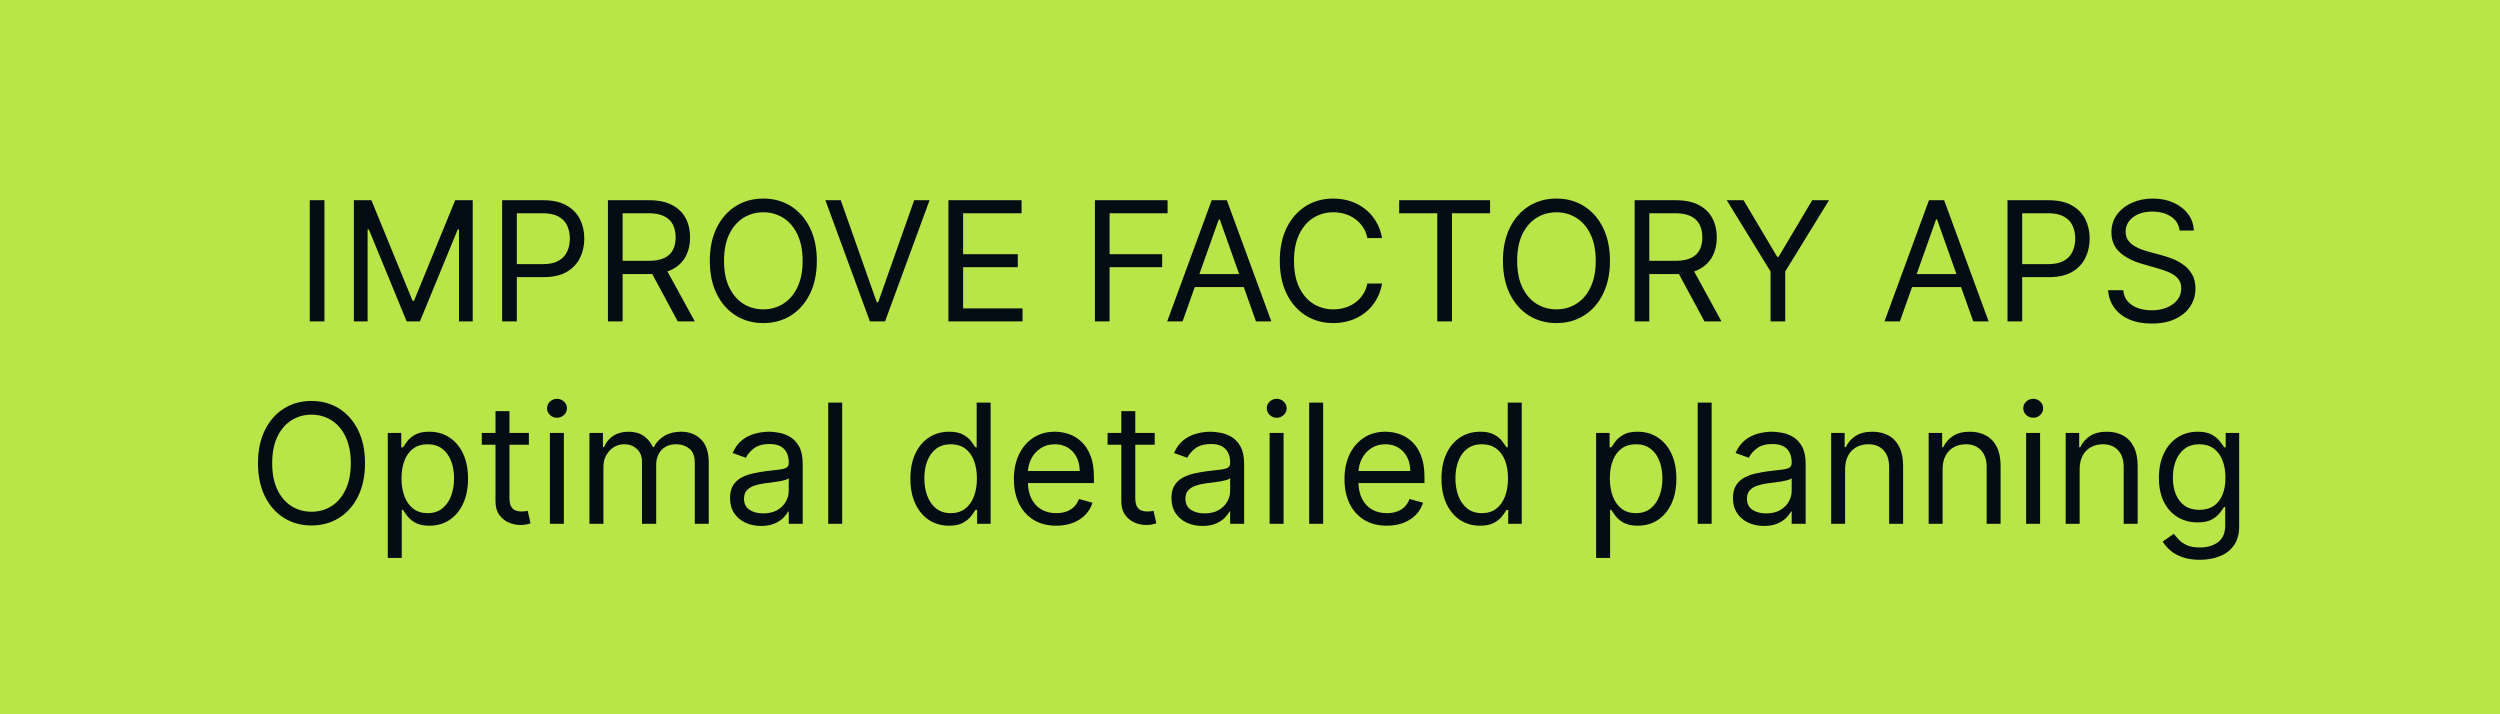<?xml version="1.0" encoding="UTF-8"?> <svg xmlns="http://www.w3.org/2000/svg" width="210" height="60" viewBox="0 0 210 60" fill="none"> <rect width="210" height="60" fill="#B8E649"></rect> <path d="M27.253 16.818V27H26.02V16.818H27.253ZM29.725 16.818H31.197L34.657 25.27H34.776L38.236 16.818H39.708V27H38.555V19.264H38.455L35.273 27H34.16L30.978 19.264H30.879V27H29.725V16.818ZM42.18 27V16.818H45.621C46.419 16.818 47.072 16.962 47.579 17.251C48.09 17.536 48.468 17.922 48.713 18.409C48.958 18.896 49.081 19.44 49.081 20.04C49.081 20.64 48.958 21.185 48.713 21.675C48.471 22.166 48.096 22.557 47.589 22.849C47.082 23.137 46.433 23.281 45.64 23.281H43.175V22.188H45.601C46.148 22.188 46.587 22.093 46.918 21.904C47.25 21.715 47.49 21.46 47.639 21.139C47.791 20.814 47.868 20.447 47.868 20.04C47.868 19.632 47.791 19.267 47.639 18.946C47.49 18.625 47.248 18.373 46.913 18.19C46.578 18.005 46.134 17.912 45.581 17.912H43.413V27H42.18ZM51.067 27V16.818H54.507C55.303 16.818 55.956 16.954 56.466 17.226C56.977 17.494 57.354 17.864 57.6 18.334C57.845 18.805 57.968 19.34 57.968 19.94C57.968 20.54 57.845 21.072 57.6 21.536C57.354 22 56.978 22.365 56.471 22.63C55.964 22.892 55.316 23.023 54.527 23.023H51.743V21.909H54.487C55.031 21.909 55.468 21.829 55.8 21.671C56.135 21.511 56.377 21.286 56.526 20.994C56.678 20.699 56.754 20.348 56.754 19.94C56.754 19.533 56.678 19.176 56.526 18.871C56.373 18.567 56.13 18.331 55.795 18.166C55.46 17.996 55.018 17.912 54.468 17.912H52.3V27H51.067ZM55.86 22.426L58.365 27H56.933L54.468 22.426H55.86ZM68.613 21.909C68.613 22.983 68.419 23.911 68.031 24.693C67.644 25.475 67.112 26.079 66.435 26.503C65.759 26.927 64.987 27.139 64.119 27.139C63.25 27.139 62.478 26.927 61.802 26.503C61.126 26.079 60.594 25.475 60.206 24.693C59.818 23.911 59.624 22.983 59.624 21.909C59.624 20.835 59.818 19.907 60.206 19.125C60.594 18.343 61.126 17.74 61.802 17.315C62.478 16.891 63.25 16.679 64.119 16.679C64.987 16.679 65.759 16.891 66.435 17.315C67.112 17.74 67.644 18.343 68.031 19.125C68.419 19.907 68.613 20.835 68.613 21.909ZM67.42 21.909C67.42 21.027 67.272 20.283 66.977 19.677C66.686 19.07 66.29 18.611 65.789 18.3C65.292 17.988 64.735 17.832 64.119 17.832C63.502 17.832 62.944 17.988 62.443 18.3C61.946 18.611 61.55 19.07 61.255 19.677C60.963 20.283 60.818 21.027 60.818 21.909C60.818 22.791 60.963 23.535 61.255 24.141C61.55 24.748 61.946 25.207 62.443 25.518C62.944 25.83 63.502 25.986 64.119 25.986C64.735 25.986 65.292 25.83 65.789 25.518C66.29 25.207 66.686 24.748 66.977 24.141C67.272 23.535 67.42 22.791 67.42 21.909ZM70.625 16.818L73.648 25.389H73.767L76.79 16.818H78.083L74.344 27H73.071L69.333 16.818H70.625ZM79.668 27V16.818H85.813V17.912H80.901V21.352H85.495V22.446H80.901V25.906H85.893V27H79.668ZM91.973 27V16.818H98.078V17.912H93.206V21.352H97.621V22.446H93.206V27H91.973ZM99.336 27H98.043L101.782 16.818H103.055L106.794 27H105.501L102.458 18.429H102.379L99.336 27ZM99.813 23.023H105.024V24.116H99.813V23.023ZM116.094 20H114.861C114.788 19.645 114.661 19.334 114.478 19.065C114.299 18.797 114.081 18.572 113.822 18.389C113.567 18.204 113.283 18.064 112.972 17.972C112.66 17.879 112.336 17.832 111.998 17.832C111.381 17.832 110.823 17.988 110.322 18.3C109.825 18.611 109.429 19.07 109.134 19.677C108.842 20.283 108.696 21.027 108.696 21.909C108.696 22.791 108.842 23.535 109.134 24.141C109.429 24.748 109.825 25.207 110.322 25.518C110.823 25.83 111.381 25.986 111.998 25.986C112.336 25.986 112.66 25.939 112.972 25.847C113.283 25.754 113.567 25.616 113.822 25.434C114.081 25.248 114.299 25.021 114.478 24.753C114.661 24.481 114.788 24.169 114.861 23.818H116.094C116.001 24.338 115.832 24.804 115.587 25.215C115.342 25.626 115.037 25.976 114.672 26.264C114.308 26.549 113.898 26.766 113.444 26.916C112.993 27.065 112.511 27.139 111.998 27.139C111.129 27.139 110.357 26.927 109.681 26.503C109.005 26.079 108.473 25.475 108.085 24.693C107.697 23.911 107.503 22.983 107.503 21.909C107.503 20.835 107.697 19.907 108.085 19.125C108.473 18.343 109.005 17.74 109.681 17.315C110.357 16.891 111.129 16.679 111.998 16.679C112.511 16.679 112.993 16.754 113.444 16.903C113.898 17.052 114.308 17.271 114.672 17.559C115.037 17.844 115.342 18.192 115.587 18.603C115.832 19.011 116.001 19.476 116.094 20ZM117.53 17.912V16.818H125.166V17.912H121.964V27H120.731V17.912H117.53ZM135.236 21.909C135.236 22.983 135.042 23.911 134.654 24.693C134.267 25.475 133.735 26.079 133.058 26.503C132.382 26.927 131.61 27.139 130.742 27.139C129.873 27.139 129.101 26.927 128.425 26.503C127.749 26.079 127.217 25.475 126.829 24.693C126.441 23.911 126.247 22.983 126.247 21.909C126.247 20.835 126.441 19.907 126.829 19.125C127.217 18.343 127.749 17.74 128.425 17.315C129.101 16.891 129.873 16.679 130.742 16.679C131.61 16.679 132.382 16.891 133.058 17.315C133.735 17.74 134.267 18.343 134.654 19.125C135.042 19.907 135.236 20.835 135.236 21.909ZM134.043 21.909C134.043 21.027 133.895 20.283 133.6 19.677C133.309 19.07 132.913 18.611 132.412 18.3C131.915 17.988 131.358 17.832 130.742 17.832C130.125 17.832 129.567 17.988 129.066 18.3C128.569 18.611 128.173 19.07 127.878 19.677C127.586 20.283 127.441 21.027 127.441 21.909C127.441 22.791 127.586 23.535 127.878 24.141C128.173 24.748 128.569 25.207 129.066 25.518C129.567 25.83 130.125 25.986 130.742 25.986C131.358 25.986 131.915 25.83 132.412 25.518C132.913 25.207 133.309 24.748 133.6 24.141C133.895 23.535 134.043 22.791 134.043 21.909ZM137.309 27V16.818H140.749C141.545 16.818 142.198 16.954 142.708 17.226C143.219 17.494 143.597 17.864 143.842 18.334C144.087 18.805 144.21 19.34 144.21 19.94C144.21 20.54 144.087 21.072 143.842 21.536C143.597 22 143.22 22.365 142.713 22.63C142.206 22.892 141.558 23.023 140.769 23.023H137.985V21.909H140.73C141.273 21.909 141.711 21.829 142.042 21.671C142.377 21.511 142.619 21.286 142.768 20.994C142.92 20.699 142.997 20.348 142.997 19.94C142.997 19.533 142.92 19.176 142.768 18.871C142.615 18.567 142.372 18.331 142.037 18.166C141.702 17.996 141.26 17.912 140.71 17.912H138.542V27H137.309ZM142.102 22.426L144.607 27H143.176L140.71 22.426H142.102ZM145.047 16.818H146.459L149.283 21.571H149.403L152.226 16.818H153.638L149.959 22.804V27H148.726V22.804L145.047 16.818ZM159.588 27H158.295L162.034 16.818H163.307L167.045 27H165.753L162.71 18.429H162.631L159.588 27ZM160.065 23.023H165.276V24.116H160.065V23.023ZM168.631 27V16.818H172.072C172.871 16.818 173.523 16.962 174.031 17.251C174.541 17.536 174.919 17.922 175.164 18.409C175.409 18.896 175.532 19.44 175.532 20.04C175.532 20.64 175.409 21.185 175.164 21.675C174.922 22.166 174.548 22.557 174.04 22.849C173.533 23.137 172.884 23.281 172.092 23.281H169.626V22.188H172.052C172.599 22.188 173.038 22.093 173.369 21.904C173.701 21.715 173.941 21.46 174.09 21.139C174.243 20.814 174.319 20.447 174.319 20.04C174.319 19.632 174.243 19.267 174.09 18.946C173.941 18.625 173.699 18.373 173.364 18.19C173.03 18.005 172.585 17.912 172.032 17.912H169.864V27H168.631ZM183.086 19.364C183.027 18.86 182.785 18.469 182.36 18.19C181.936 17.912 181.416 17.773 180.799 17.773C180.349 17.773 179.954 17.846 179.616 17.991C179.281 18.137 179.02 18.338 178.831 18.593C178.645 18.848 178.552 19.138 178.552 19.463C178.552 19.735 178.617 19.968 178.746 20.164C178.879 20.356 179.048 20.517 179.253 20.646C179.459 20.772 179.674 20.877 179.9 20.959C180.125 21.039 180.332 21.104 180.521 21.153L181.555 21.432C181.82 21.501 182.115 21.598 182.44 21.72C182.768 21.843 183.081 22.01 183.38 22.222C183.681 22.431 183.93 22.7 184.125 23.028C184.321 23.356 184.419 23.759 184.419 24.236C184.419 24.786 184.275 25.283 183.986 25.727C183.701 26.171 183.283 26.524 182.733 26.786C182.186 27.048 181.522 27.179 180.74 27.179C180.011 27.179 179.379 27.061 178.846 26.826C178.315 26.591 177.898 26.262 177.593 25.842C177.291 25.421 177.12 24.932 177.081 24.375H178.353C178.386 24.759 178.516 25.078 178.741 25.329C178.97 25.578 179.258 25.764 179.606 25.886C179.958 26.006 180.335 26.065 180.74 26.065C181.21 26.065 181.633 25.989 182.007 25.837C182.382 25.681 182.679 25.465 182.897 25.19C183.116 24.912 183.225 24.587 183.225 24.216C183.225 23.878 183.131 23.603 182.942 23.391C182.753 23.178 182.505 23.006 182.196 22.874C181.888 22.741 181.555 22.625 181.197 22.526L179.944 22.168C179.149 21.939 178.519 21.613 178.055 21.188C177.591 20.764 177.359 20.209 177.359 19.523C177.359 18.953 177.513 18.456 177.821 18.031C178.133 17.604 178.551 17.272 179.074 17.037C179.601 16.798 180.19 16.679 180.839 16.679C181.495 16.679 182.079 16.797 182.589 17.032C183.1 17.264 183.504 17.582 183.802 17.986C184.104 18.391 184.263 18.85 184.279 19.364H183.086ZM30.66 38.909C30.66 39.983 30.466 40.911 30.078 41.693C29.69 42.475 29.158 43.079 28.482 43.503C27.806 43.927 27.034 44.139 26.166 44.139C25.297 44.139 24.525 43.927 23.849 43.503C23.173 43.079 22.641 42.475 22.253 41.693C21.865 40.911 21.671 39.983 21.671 38.909C21.671 37.835 21.865 36.907 22.253 36.125C22.641 35.343 23.173 34.74 23.849 34.315C24.525 33.891 25.297 33.679 26.166 33.679C27.034 33.679 27.806 33.891 28.482 34.315C29.158 34.74 29.69 35.343 30.078 36.125C30.466 36.907 30.66 37.835 30.66 38.909ZM29.467 38.909C29.467 38.028 29.319 37.283 29.024 36.677C28.733 36.07 28.336 35.611 27.836 35.3C27.339 34.988 26.782 34.832 26.166 34.832C25.549 34.832 24.991 34.988 24.49 35.3C23.993 35.611 23.597 36.07 23.302 36.677C23.01 37.283 22.864 38.028 22.864 38.909C22.864 39.791 23.01 40.535 23.302 41.141C23.597 41.748 23.993 42.207 24.49 42.519C24.991 42.83 25.549 42.986 26.166 42.986C26.782 42.986 27.339 42.83 27.836 42.519C28.336 42.207 28.733 41.748 29.024 41.141C29.319 40.535 29.467 39.791 29.467 38.909ZM32.574 46.864V36.364H33.707V37.577H33.847C33.933 37.444 34.052 37.275 34.205 37.07C34.36 36.861 34.582 36.675 34.871 36.513C35.162 36.347 35.557 36.264 36.054 36.264C36.697 36.264 37.264 36.425 37.754 36.746C38.245 37.068 38.628 37.524 38.903 38.114C39.178 38.704 39.315 39.4 39.315 40.202C39.315 41.01 39.178 41.711 38.903 42.305C38.628 42.895 38.246 43.352 37.759 43.677C37.272 43.998 36.71 44.159 36.074 44.159C35.583 44.159 35.191 44.078 34.896 43.916C34.601 43.75 34.374 43.562 34.215 43.354C34.055 43.142 33.933 42.966 33.847 42.827H33.747V46.864H32.574ZM33.727 40.182C33.727 40.758 33.812 41.267 33.981 41.708C34.15 42.146 34.397 42.489 34.722 42.737C35.046 42.983 35.444 43.105 35.915 43.105C36.405 43.105 36.815 42.976 37.143 42.717C37.474 42.456 37.723 42.104 37.889 41.663C38.057 41.219 38.142 40.725 38.142 40.182C38.142 39.645 38.059 39.161 37.894 38.73C37.731 38.296 37.484 37.953 37.153 37.701C36.825 37.446 36.412 37.318 35.915 37.318C35.438 37.318 35.036 37.439 34.712 37.681C34.387 37.92 34.142 38.255 33.976 38.685C33.81 39.113 33.727 39.612 33.727 40.182ZM44.426 36.364V37.358H40.469V36.364H44.426ZM41.622 34.534H42.795V41.812C42.795 42.144 42.843 42.392 42.94 42.558C43.039 42.721 43.165 42.83 43.318 42.886C43.473 42.939 43.637 42.966 43.81 42.966C43.939 42.966 44.045 42.959 44.128 42.946C44.211 42.929 44.277 42.916 44.327 42.906L44.565 43.96C44.486 43.99 44.375 44.02 44.232 44.05C44.09 44.083 43.909 44.099 43.69 44.099C43.359 44.099 43.034 44.028 42.716 43.886C42.401 43.743 42.139 43.526 41.93 43.234C41.725 42.943 41.622 42.575 41.622 42.131V34.534ZM46.191 44V36.364H47.364V44H46.191ZM46.788 35.091C46.559 35.091 46.362 35.013 46.196 34.857C46.034 34.702 45.952 34.514 45.952 34.295C45.952 34.077 46.034 33.889 46.196 33.734C46.362 33.578 46.559 33.5 46.788 33.5C47.016 33.5 47.212 33.578 47.374 33.734C47.54 33.889 47.623 34.077 47.623 34.295C47.623 34.514 47.54 34.702 47.374 34.857C47.212 35.013 47.016 35.091 46.788 35.091ZM49.513 44V36.364H50.647V37.557H50.746C50.905 37.149 51.162 36.833 51.517 36.607C51.871 36.379 52.297 36.264 52.795 36.264C53.298 36.264 53.718 36.379 54.052 36.607C54.39 36.833 54.654 37.149 54.843 37.557H54.922C55.118 37.162 55.411 36.849 55.802 36.617C56.194 36.382 56.663 36.264 57.209 36.264C57.892 36.264 58.451 36.478 58.885 36.906C59.319 37.33 59.536 37.991 59.536 38.889V44H58.363V38.889C58.363 38.326 58.209 37.923 57.9 37.681C57.592 37.439 57.229 37.318 56.812 37.318C56.275 37.318 55.859 37.481 55.564 37.805C55.269 38.127 55.121 38.535 55.121 39.028V44H53.928V38.77C53.928 38.336 53.787 37.986 53.505 37.721C53.224 37.452 52.861 37.318 52.417 37.318C52.112 37.318 51.827 37.399 51.562 37.562C51.3 37.724 51.088 37.95 50.925 38.238C50.766 38.523 50.687 38.853 50.687 39.227V44H49.513ZM63.928 44.179C63.444 44.179 63.005 44.088 62.611 43.906C62.217 43.72 61.903 43.453 61.671 43.105C61.439 42.754 61.323 42.33 61.323 41.832C61.323 41.395 61.41 41.04 61.582 40.769C61.754 40.493 61.985 40.278 62.273 40.122C62.561 39.966 62.879 39.85 63.227 39.774C63.579 39.695 63.932 39.632 64.286 39.585C64.75 39.526 65.127 39.481 65.415 39.451C65.707 39.418 65.919 39.363 66.051 39.287C66.187 39.211 66.255 39.078 66.255 38.889V38.849C66.255 38.359 66.121 37.978 65.853 37.706C65.587 37.434 65.185 37.298 64.644 37.298C64.084 37.298 63.645 37.421 63.327 37.666C63.009 37.911 62.785 38.173 62.656 38.452L61.542 38.054C61.741 37.59 62.006 37.229 62.337 36.97C62.672 36.708 63.037 36.526 63.431 36.423C63.829 36.317 64.22 36.264 64.605 36.264C64.85 36.264 65.132 36.294 65.45 36.354C65.771 36.41 66.081 36.528 66.379 36.707C66.681 36.886 66.931 37.156 67.13 37.517C67.329 37.878 67.428 38.362 67.428 38.969V44H66.255V42.966H66.195C66.116 43.132 65.983 43.309 65.798 43.498C65.612 43.687 65.365 43.847 65.057 43.98C64.749 44.113 64.373 44.179 63.928 44.179ZM64.107 43.125C64.571 43.125 64.963 43.034 65.281 42.852C65.602 42.669 65.844 42.434 66.007 42.146C66.172 41.857 66.255 41.554 66.255 41.236V40.162C66.205 40.222 66.096 40.276 65.927 40.326C65.761 40.372 65.569 40.414 65.35 40.45C65.135 40.483 64.924 40.513 64.719 40.54C64.517 40.563 64.353 40.583 64.227 40.599C63.922 40.639 63.637 40.704 63.372 40.793C63.11 40.88 62.898 41.01 62.735 41.186C62.576 41.358 62.497 41.594 62.497 41.892C62.497 42.3 62.647 42.608 62.949 42.817C63.254 43.022 63.64 43.125 64.107 43.125ZM70.743 33.818V44H69.57V33.818H70.743ZM79.713 44.159C79.077 44.159 78.515 43.998 78.028 43.677C77.541 43.352 77.159 42.895 76.884 42.305C76.609 41.711 76.472 41.01 76.472 40.202C76.472 39.4 76.609 38.704 76.884 38.114C77.159 37.524 77.542 37.068 78.033 36.746C78.523 36.425 79.09 36.264 79.733 36.264C80.23 36.264 80.623 36.347 80.911 36.513C81.203 36.675 81.425 36.861 81.578 37.07C81.733 37.275 81.854 37.444 81.941 37.577H82.04V33.818H83.213V44H82.08V42.827H81.941C81.854 42.966 81.732 43.142 81.573 43.354C81.413 43.562 81.186 43.75 80.891 43.916C80.597 44.078 80.204 44.159 79.713 44.159ZM79.872 43.105C80.343 43.105 80.741 42.983 81.066 42.737C81.39 42.489 81.637 42.146 81.806 41.708C81.975 41.267 82.06 40.758 82.06 40.182C82.06 39.612 81.977 39.113 81.811 38.685C81.645 38.255 81.4 37.92 81.076 37.681C80.751 37.439 80.35 37.318 79.872 37.318C79.375 37.318 78.961 37.446 78.629 37.701C78.301 37.953 78.054 38.296 77.889 38.73C77.726 39.161 77.645 39.645 77.645 40.182C77.645 40.725 77.728 41.219 77.894 41.663C78.063 42.104 78.311 42.456 78.639 42.717C78.971 42.976 79.382 43.105 79.872 43.105ZM88.727 44.159C87.991 44.159 87.356 43.997 86.823 43.672C86.292 43.344 85.883 42.886 85.595 42.3C85.31 41.71 85.167 41.024 85.167 40.242C85.167 39.459 85.31 38.77 85.595 38.173C85.883 37.573 86.284 37.106 86.798 36.771C87.315 36.433 87.918 36.264 88.607 36.264C89.005 36.264 89.398 36.331 89.786 36.463C90.174 36.596 90.526 36.811 90.845 37.109C91.163 37.404 91.416 37.795 91.605 38.283C91.794 38.77 91.889 39.37 91.889 40.082V40.58H86.002V39.565H90.695C90.695 39.135 90.609 38.75 90.437 38.412C90.268 38.074 90.026 37.807 89.711 37.611C89.4 37.416 89.032 37.318 88.607 37.318C88.14 37.318 87.736 37.434 87.394 37.666C87.056 37.895 86.796 38.193 86.614 38.561C86.431 38.929 86.34 39.323 86.34 39.744V40.42C86.34 40.997 86.44 41.486 86.639 41.887C86.841 42.285 87.121 42.588 87.479 42.797C87.837 43.002 88.253 43.105 88.727 43.105C89.035 43.105 89.313 43.062 89.562 42.976C89.814 42.886 90.031 42.754 90.213 42.578C90.395 42.399 90.536 42.177 90.636 41.912L91.769 42.23C91.65 42.615 91.45 42.953 91.168 43.244C90.886 43.533 90.538 43.758 90.124 43.92C89.71 44.08 89.244 44.159 88.727 44.159ZM96.995 36.364V37.358H93.037V36.364H96.995ZM94.191 34.534H95.364V41.812C95.364 42.144 95.412 42.392 95.508 42.558C95.607 42.721 95.733 42.83 95.886 42.886C96.042 42.939 96.206 42.966 96.378 42.966C96.507 42.966 96.613 42.959 96.696 42.946C96.779 42.929 96.845 42.916 96.895 42.906L97.134 43.96C97.054 43.99 96.943 44.02 96.801 44.05C96.658 44.083 96.478 44.099 96.259 44.099C95.927 44.099 95.603 44.028 95.284 43.886C94.969 43.743 94.708 43.526 94.499 43.234C94.293 42.943 94.191 42.575 94.191 42.131V34.534ZM101.007 44.179C100.523 44.179 100.084 44.088 99.689 43.906C99.295 43.72 98.981 43.453 98.749 43.105C98.517 42.754 98.401 42.33 98.401 41.832C98.401 41.395 98.488 41.04 98.66 40.769C98.832 40.493 99.063 40.278 99.351 40.122C99.639 39.966 99.958 39.85 100.306 39.774C100.657 39.695 101.01 39.632 101.365 39.585C101.829 39.526 102.205 39.481 102.493 39.451C102.785 39.418 102.997 39.363 103.129 39.287C103.265 39.211 103.333 39.078 103.333 38.889V38.849C103.333 38.359 103.199 37.978 102.931 37.706C102.665 37.434 102.263 37.298 101.722 37.298C101.162 37.298 100.723 37.421 100.405 37.666C100.087 37.911 99.863 38.173 99.734 38.452L98.62 38.054C98.819 37.59 99.084 37.229 99.416 36.97C99.75 36.708 100.115 36.526 100.509 36.423C100.907 36.317 101.298 36.264 101.683 36.264C101.928 36.264 102.21 36.294 102.528 36.354C102.849 36.41 103.159 36.528 103.458 36.707C103.759 36.886 104.009 37.156 104.208 37.517C104.407 37.878 104.507 38.362 104.507 38.969V44H103.333V42.966H103.274C103.194 43.132 103.061 43.309 102.876 43.498C102.69 43.687 102.443 43.847 102.135 43.98C101.827 44.113 101.451 44.179 101.007 44.179ZM101.186 43.125C101.65 43.125 102.041 43.034 102.359 42.852C102.68 42.669 102.922 42.434 103.085 42.146C103.25 41.857 103.333 41.554 103.333 41.236V40.162C103.284 40.222 103.174 40.276 103.005 40.326C102.839 40.372 102.647 40.414 102.428 40.45C102.213 40.483 102.003 40.513 101.797 40.54C101.595 40.563 101.431 40.583 101.305 40.599C101 40.639 100.715 40.704 100.45 40.793C100.188 40.88 99.976 41.01 99.813 41.186C99.654 41.358 99.575 41.594 99.575 41.892C99.575 42.3 99.726 42.608 100.027 42.817C100.332 43.022 100.718 43.125 101.186 43.125ZM106.648 44V36.364H107.821V44H106.648ZM107.245 35.091C107.016 35.091 106.819 35.013 106.653 34.857C106.491 34.702 106.409 34.514 106.409 34.295C106.409 34.077 106.491 33.889 106.653 33.734C106.819 33.578 107.016 33.5 107.245 33.5C107.473 33.5 107.669 33.578 107.831 33.734C107.997 33.889 108.08 34.077 108.08 34.295C108.08 34.514 107.997 34.702 107.831 34.857C107.669 35.013 107.473 35.091 107.245 35.091ZM111.144 33.818V44H109.97V33.818H111.144ZM116.494 44.159C115.759 44.159 115.124 43.997 114.59 43.672C114.06 43.344 113.651 42.886 113.362 42.3C113.077 41.71 112.935 41.024 112.935 40.242C112.935 39.459 113.077 38.77 113.362 38.173C113.651 37.573 114.052 37.106 114.565 36.771C115.082 36.433 115.686 36.264 116.375 36.264C116.773 36.264 117.165 36.331 117.553 36.463C117.941 36.596 118.294 36.811 118.612 37.109C118.93 37.404 119.184 37.795 119.373 38.283C119.562 38.77 119.656 39.37 119.656 40.082V40.58H113.77V39.565H118.463C118.463 39.135 118.377 38.75 118.205 38.412C118.036 38.074 117.794 37.807 117.479 37.611C117.167 37.416 116.799 37.318 116.375 37.318C115.908 37.318 115.503 37.434 115.162 37.666C114.824 37.895 114.564 38.193 114.381 38.561C114.199 38.929 114.108 39.323 114.108 39.744V40.42C114.108 40.997 114.207 41.486 114.406 41.887C114.608 42.285 114.888 42.588 115.246 42.797C115.604 43.002 116.02 43.105 116.494 43.105C116.803 43.105 117.081 43.062 117.33 42.976C117.581 42.886 117.799 42.754 117.981 42.578C118.163 42.399 118.304 42.177 118.403 41.912L119.537 42.23C119.418 42.615 119.217 42.953 118.935 43.244C118.654 43.533 118.306 43.758 117.891 43.92C117.477 44.08 117.011 44.159 116.494 44.159ZM124.325 44.159C123.688 44.159 123.126 43.998 122.639 43.677C122.152 43.352 121.771 42.895 121.496 42.305C121.221 41.711 121.083 41.01 121.083 40.202C121.083 39.4 121.221 38.704 121.496 38.114C121.771 37.524 122.154 37.068 122.644 36.746C123.135 36.425 123.701 36.264 124.344 36.264C124.842 36.264 125.234 36.347 125.523 36.513C125.814 36.675 126.036 36.861 126.189 37.07C126.345 37.275 126.466 37.444 126.552 37.577H126.651V33.818H127.825V44H126.691V42.827H126.552C126.466 42.966 126.343 43.142 126.184 43.354C126.025 43.562 125.798 43.75 125.503 43.916C125.208 44.078 124.815 44.159 124.325 44.159ZM124.484 43.105C124.954 43.105 125.352 42.983 125.677 42.737C126.002 42.489 126.249 42.146 126.418 41.708C126.587 41.267 126.671 40.758 126.671 40.182C126.671 39.612 126.588 39.113 126.423 38.685C126.257 38.255 126.012 37.92 125.687 37.681C125.362 37.439 124.961 37.318 124.484 37.318C123.987 37.318 123.572 37.446 123.241 37.701C122.913 37.953 122.666 38.296 122.5 38.73C122.338 39.161 122.256 39.645 122.256 40.182C122.256 40.725 122.339 41.219 122.505 41.663C122.674 42.104 122.923 42.456 123.251 42.717C123.582 42.976 123.993 43.105 124.484 43.105ZM134.074 46.864V36.364H135.207V37.577H135.347C135.433 37.444 135.552 37.275 135.705 37.07C135.86 36.861 136.082 36.675 136.371 36.513C136.662 36.347 137.057 36.264 137.554 36.264C138.197 36.264 138.764 36.425 139.254 36.746C139.745 37.068 140.128 37.524 140.403 38.114C140.678 38.704 140.815 39.4 140.815 40.202C140.815 41.01 140.678 41.711 140.403 42.305C140.128 42.895 139.746 43.352 139.259 43.677C138.772 43.998 138.21 44.159 137.574 44.159C137.083 44.159 136.691 44.078 136.396 43.916C136.101 43.75 135.874 43.562 135.714 43.354C135.555 43.142 135.433 42.966 135.347 42.827H135.247V46.864H134.074ZM135.227 40.182C135.227 40.758 135.312 41.267 135.481 41.708C135.65 42.146 135.897 42.489 136.222 42.737C136.546 42.983 136.944 43.105 137.415 43.105C137.905 43.105 138.315 42.976 138.643 42.717C138.974 42.456 139.223 42.104 139.388 41.663C139.558 41.219 139.642 40.725 139.642 40.182C139.642 39.645 139.559 39.161 139.393 38.73C139.231 38.296 138.984 37.953 138.653 37.701C138.325 37.446 137.912 37.318 137.415 37.318C136.938 37.318 136.536 37.439 136.212 37.681C135.887 37.92 135.642 38.255 135.476 38.685C135.31 39.113 135.227 39.612 135.227 40.182ZM143.778 33.818V44H142.605V33.818H143.778ZM148.175 44.179C147.691 44.179 147.251 44.088 146.857 43.906C146.463 43.72 146.149 43.453 145.917 43.105C145.685 42.754 145.569 42.33 145.569 41.832C145.569 41.395 145.656 41.04 145.828 40.769C146 40.493 146.231 40.278 146.519 40.122C146.807 39.966 147.126 39.85 147.474 39.774C147.825 39.695 148.178 39.632 148.532 39.585C148.997 39.526 149.373 39.481 149.661 39.451C149.953 39.418 150.165 39.363 150.297 39.287C150.433 39.211 150.501 39.078 150.501 38.889V38.849C150.501 38.359 150.367 37.978 150.099 37.706C149.833 37.434 149.431 37.298 148.89 37.298C148.33 37.298 147.891 37.421 147.573 37.666C147.255 37.911 147.031 38.173 146.902 38.452L145.788 38.054C145.987 37.59 146.252 37.229 146.584 36.97C146.918 36.708 147.283 36.526 147.677 36.423C148.075 36.317 148.466 36.264 148.851 36.264C149.096 36.264 149.378 36.294 149.696 36.354C150.017 36.41 150.327 36.528 150.626 36.707C150.927 36.886 151.177 37.156 151.376 37.517C151.575 37.878 151.675 38.362 151.675 38.969V44H150.501V42.966H150.442C150.362 43.132 150.229 43.309 150.044 43.498C149.858 43.687 149.611 43.847 149.303 43.98C148.995 44.113 148.619 44.179 148.175 44.179ZM148.354 43.125C148.818 43.125 149.209 43.034 149.527 42.852C149.848 42.669 150.09 42.434 150.253 42.146C150.418 41.857 150.501 41.554 150.501 41.236V40.162C150.452 40.222 150.342 40.276 150.173 40.326C150.007 40.372 149.815 40.414 149.596 40.45C149.381 40.483 149.171 40.513 148.965 40.54C148.763 40.563 148.599 40.583 148.473 40.599C148.168 40.639 147.883 40.704 147.618 40.793C147.356 40.88 147.144 41.01 146.981 41.186C146.822 41.358 146.743 41.594 146.743 41.892C146.743 42.3 146.894 42.608 147.195 42.817C147.5 43.022 147.886 43.125 148.354 43.125ZM154.989 39.406V44H153.816V36.364H154.95V37.557H155.049C155.228 37.169 155.5 36.858 155.864 36.622C156.229 36.383 156.7 36.264 157.276 36.264C157.793 36.264 158.246 36.37 158.634 36.582C159.021 36.791 159.323 37.109 159.538 37.537C159.754 37.961 159.862 38.498 159.862 39.148V44H158.688V39.227C158.688 38.627 158.532 38.16 158.221 37.825C157.909 37.487 157.482 37.318 156.938 37.318C156.564 37.318 156.229 37.399 155.934 37.562C155.642 37.724 155.412 37.961 155.243 38.273C155.074 38.584 154.989 38.962 154.989 39.406ZM163.179 39.406V44H162.006V36.364H163.139V37.557H163.238C163.417 37.169 163.689 36.858 164.054 36.622C164.418 36.383 164.889 36.264 165.466 36.264C165.983 36.264 166.435 36.37 166.823 36.582C167.211 36.791 167.512 37.109 167.728 37.537C167.943 37.961 168.051 38.498 168.051 39.148V44H166.878V39.227C166.878 38.627 166.722 38.16 166.41 37.825C166.099 37.487 165.671 37.318 165.128 37.318C164.753 37.318 164.418 37.399 164.123 37.562C163.832 37.724 163.601 37.961 163.432 38.273C163.263 38.584 163.179 38.962 163.179 39.406ZM170.195 44V36.364H171.368V44H170.195ZM170.792 35.091C170.563 35.091 170.366 35.013 170.2 34.857C170.038 34.702 169.956 34.514 169.956 34.295C169.956 34.077 170.038 33.889 170.2 33.734C170.366 33.578 170.563 33.5 170.792 33.5C171.02 33.5 171.216 33.578 171.378 33.734C171.544 33.889 171.627 34.077 171.627 34.295C171.627 34.514 171.544 34.702 171.378 34.857C171.216 35.013 171.02 35.091 170.792 35.091ZM174.691 39.406V44H173.517V36.364H174.651V37.557H174.75C174.929 37.169 175.201 36.858 175.566 36.622C175.93 36.383 176.401 36.264 176.977 36.264C177.494 36.264 177.947 36.37 178.335 36.582C178.722 36.791 179.024 37.109 179.24 37.537C179.455 37.961 179.563 38.498 179.563 39.148V44H178.389V39.227C178.389 38.627 178.234 38.16 177.922 37.825C177.61 37.487 177.183 37.318 176.639 37.318C176.265 37.318 175.93 37.399 175.635 37.562C175.343 37.724 175.113 37.961 174.944 38.273C174.775 38.584 174.691 38.962 174.691 39.406ZM184.789 47.023C184.222 47.023 183.735 46.95 183.327 46.804C182.92 46.661 182.58 46.472 182.308 46.237C182.04 46.005 181.826 45.757 181.667 45.492L182.602 44.835C182.708 44.974 182.842 45.133 183.004 45.312C183.167 45.495 183.389 45.652 183.67 45.785C183.955 45.921 184.328 45.989 184.789 45.989C185.406 45.989 185.914 45.84 186.315 45.541C186.716 45.243 186.917 44.776 186.917 44.139V42.588H186.817C186.731 42.727 186.609 42.9 186.45 43.105C186.294 43.307 186.068 43.488 185.773 43.647C185.482 43.803 185.087 43.881 184.59 43.881C183.974 43.881 183.42 43.735 182.93 43.443C182.442 43.151 182.056 42.727 181.771 42.17C181.49 41.614 181.349 40.938 181.349 40.142C181.349 39.36 181.486 38.679 181.761 38.099C182.036 37.515 182.419 37.065 182.91 36.746C183.4 36.425 183.967 36.264 184.61 36.264C185.107 36.264 185.502 36.347 185.793 36.513C186.088 36.675 186.314 36.861 186.469 37.07C186.629 37.275 186.751 37.444 186.837 37.577H186.957V36.364H188.09V44.219C188.09 44.875 187.941 45.409 187.643 45.82C187.348 46.234 186.95 46.537 186.45 46.729C185.952 46.925 185.399 47.023 184.789 47.023ZM184.749 42.827C185.22 42.827 185.618 42.719 185.942 42.504C186.267 42.288 186.514 41.978 186.683 41.574C186.852 41.169 186.937 40.686 186.937 40.122C186.937 39.572 186.854 39.086 186.688 38.666C186.522 38.245 186.277 37.915 185.952 37.676C185.628 37.438 185.227 37.318 184.749 37.318C184.252 37.318 183.838 37.444 183.506 37.696C183.178 37.948 182.931 38.286 182.766 38.71C182.603 39.135 182.522 39.605 182.522 40.122C182.522 40.653 182.605 41.121 182.771 41.529C182.94 41.934 183.188 42.252 183.516 42.484C183.848 42.712 184.259 42.827 184.749 42.827Z" fill="#040D14"></path> </svg> 